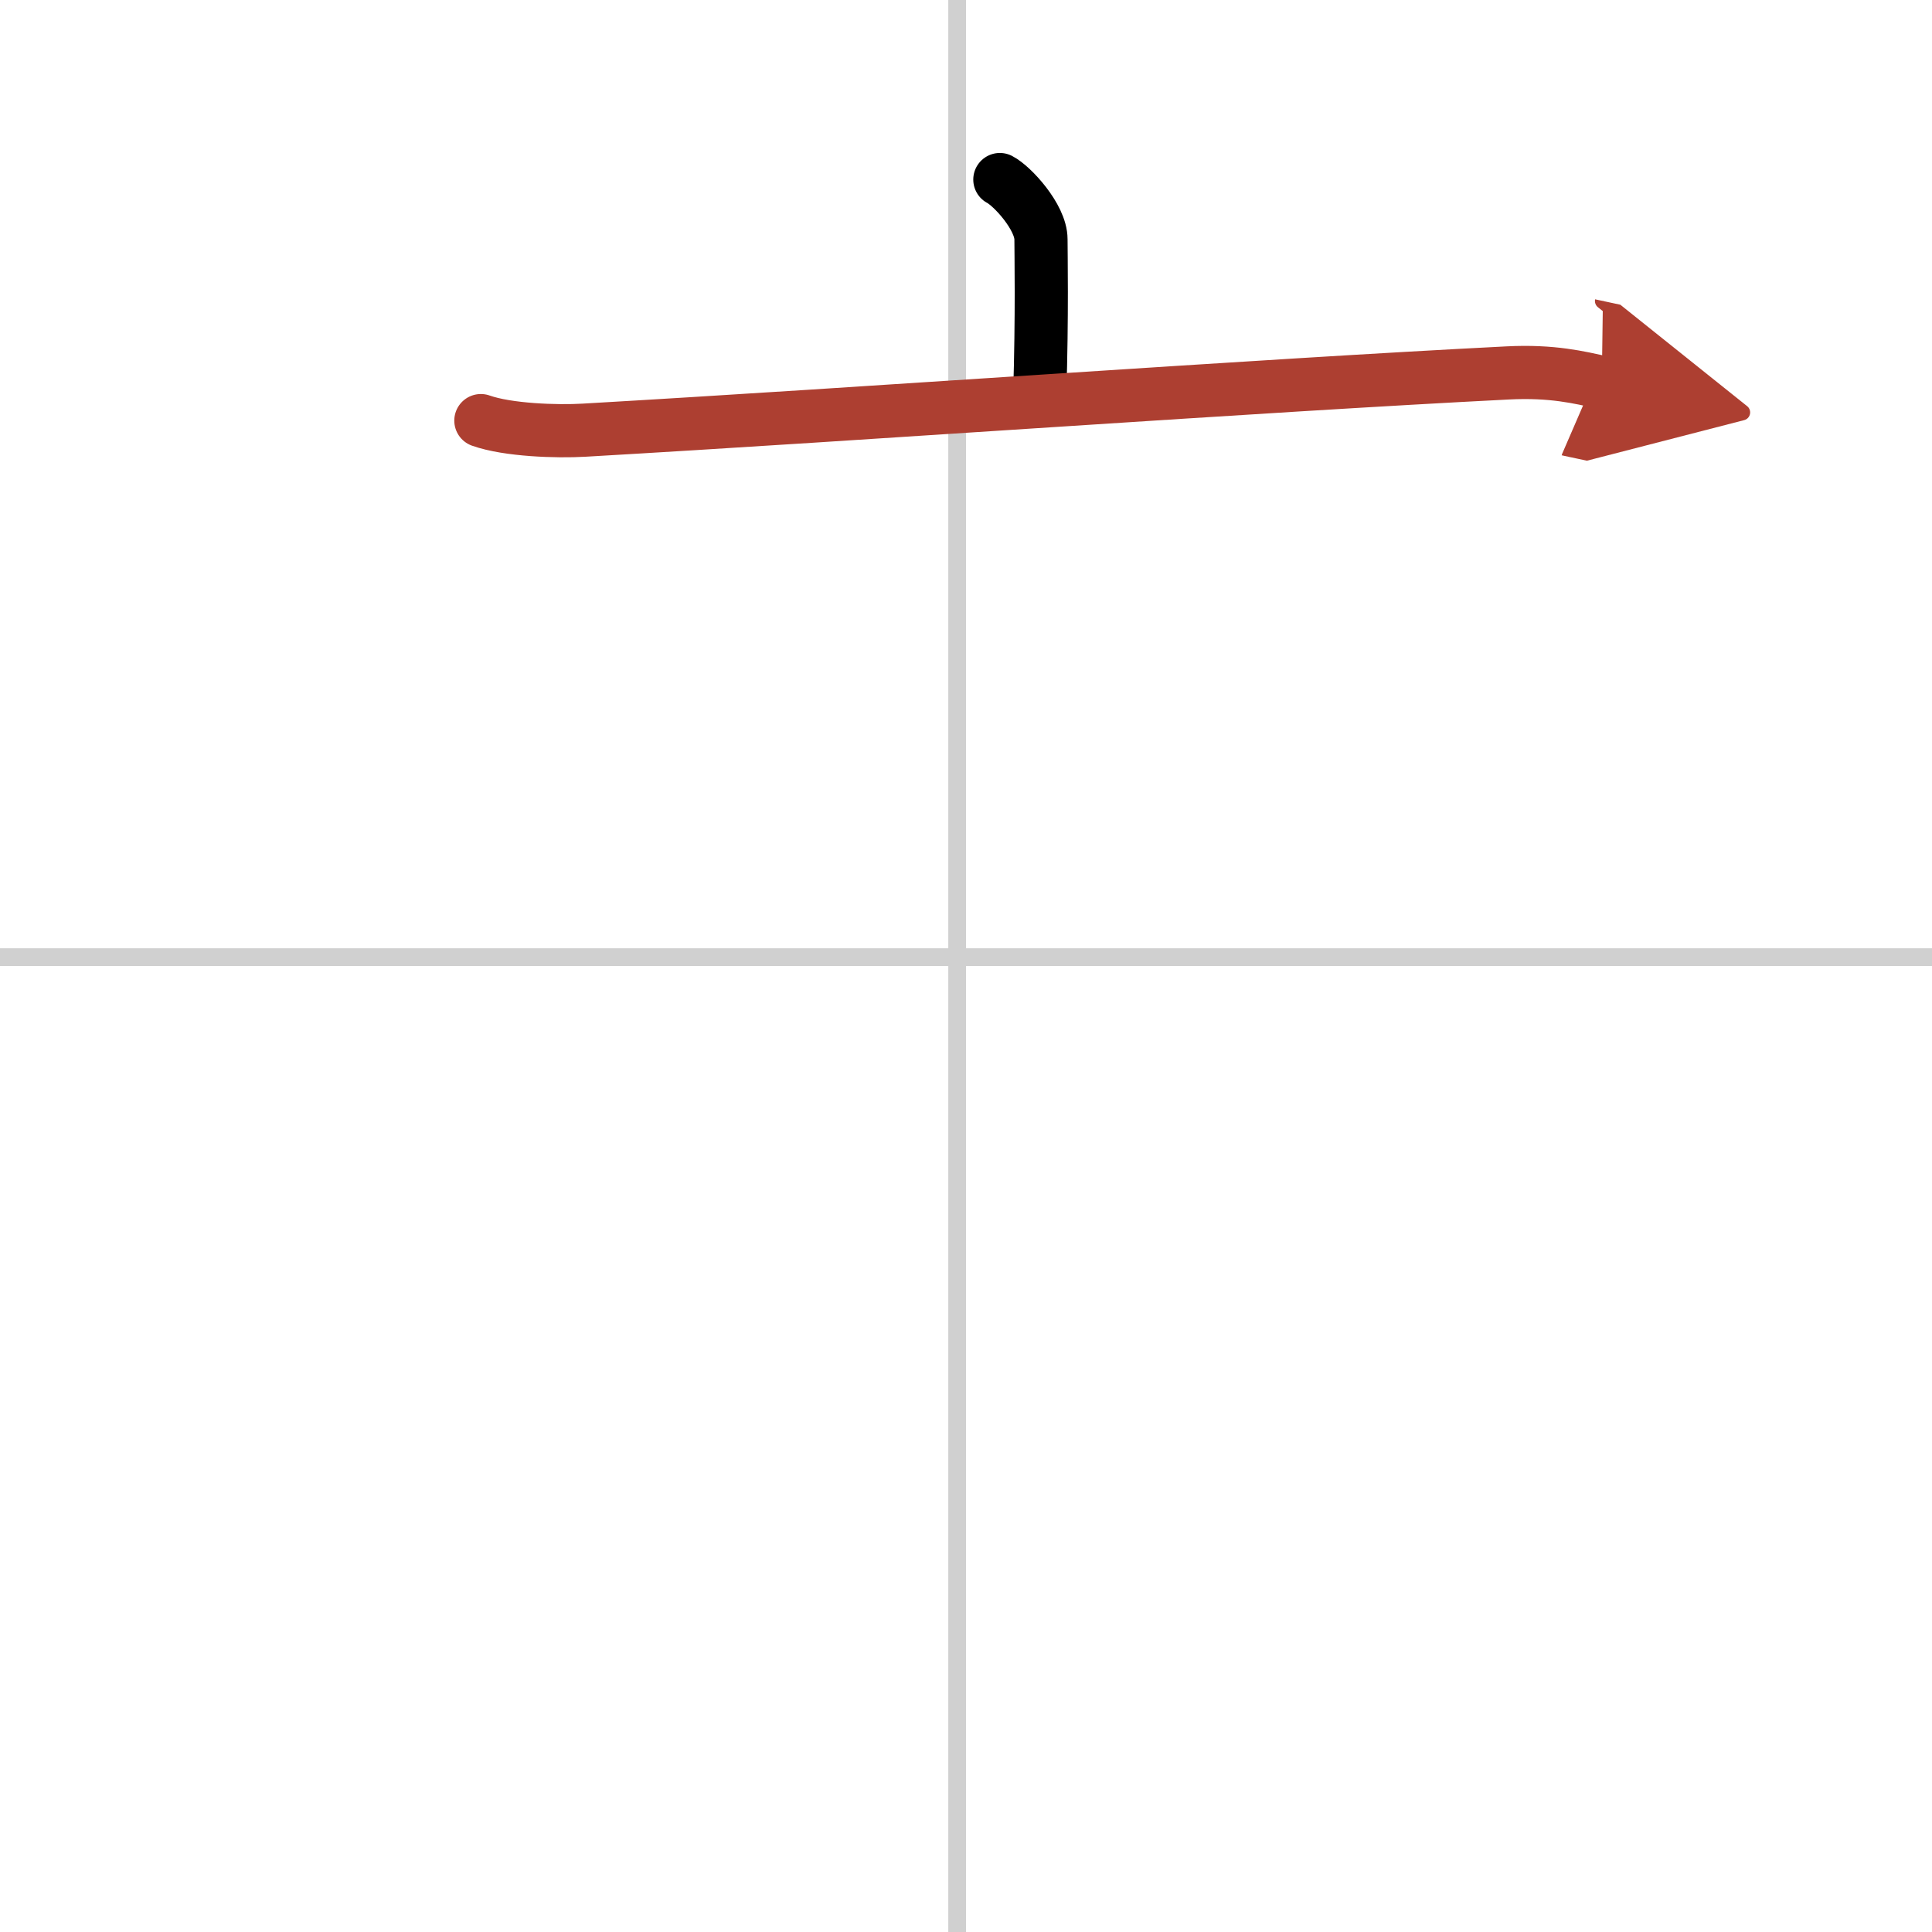 <svg width="400" height="400" viewBox="0 0 109 109" xmlns="http://www.w3.org/2000/svg"><defs><marker id="a" markerWidth="4" orient="auto" refX="1" refY="5" viewBox="0 0 10 10"><polyline points="0 0 10 5 0 10 1 5" fill="#ad3f31" stroke="#ad3f31"/></marker></defs><g fill="none" stroke="#000" stroke-linecap="round" stroke-linejoin="round" stroke-width="3"><rect width="100%" height="100%" fill="#fff" stroke="#fff"/><line x1="54" x2="54" y2="109" stroke="#d0d0d0" stroke-width="1"/><line x2="109" y1="54" y2="54" stroke="#d0d0d0" stroke-width="1"/><path d="m56.41 10.13c0.7 0.36 2.32 2.12 2.32 3.37 0 0.72 0.07 4.3-0.07 8.74"/><path d="m27.13 23.73c1.52 0.54 4.3 0.63 5.82 0.54 15.8-0.91 38.05-2.52 52.11-3.23 2.53-0.13 4.05 0.26 5.31 0.53" marker-end="url(#a)" stroke="#ad3f31"/></g></svg>
